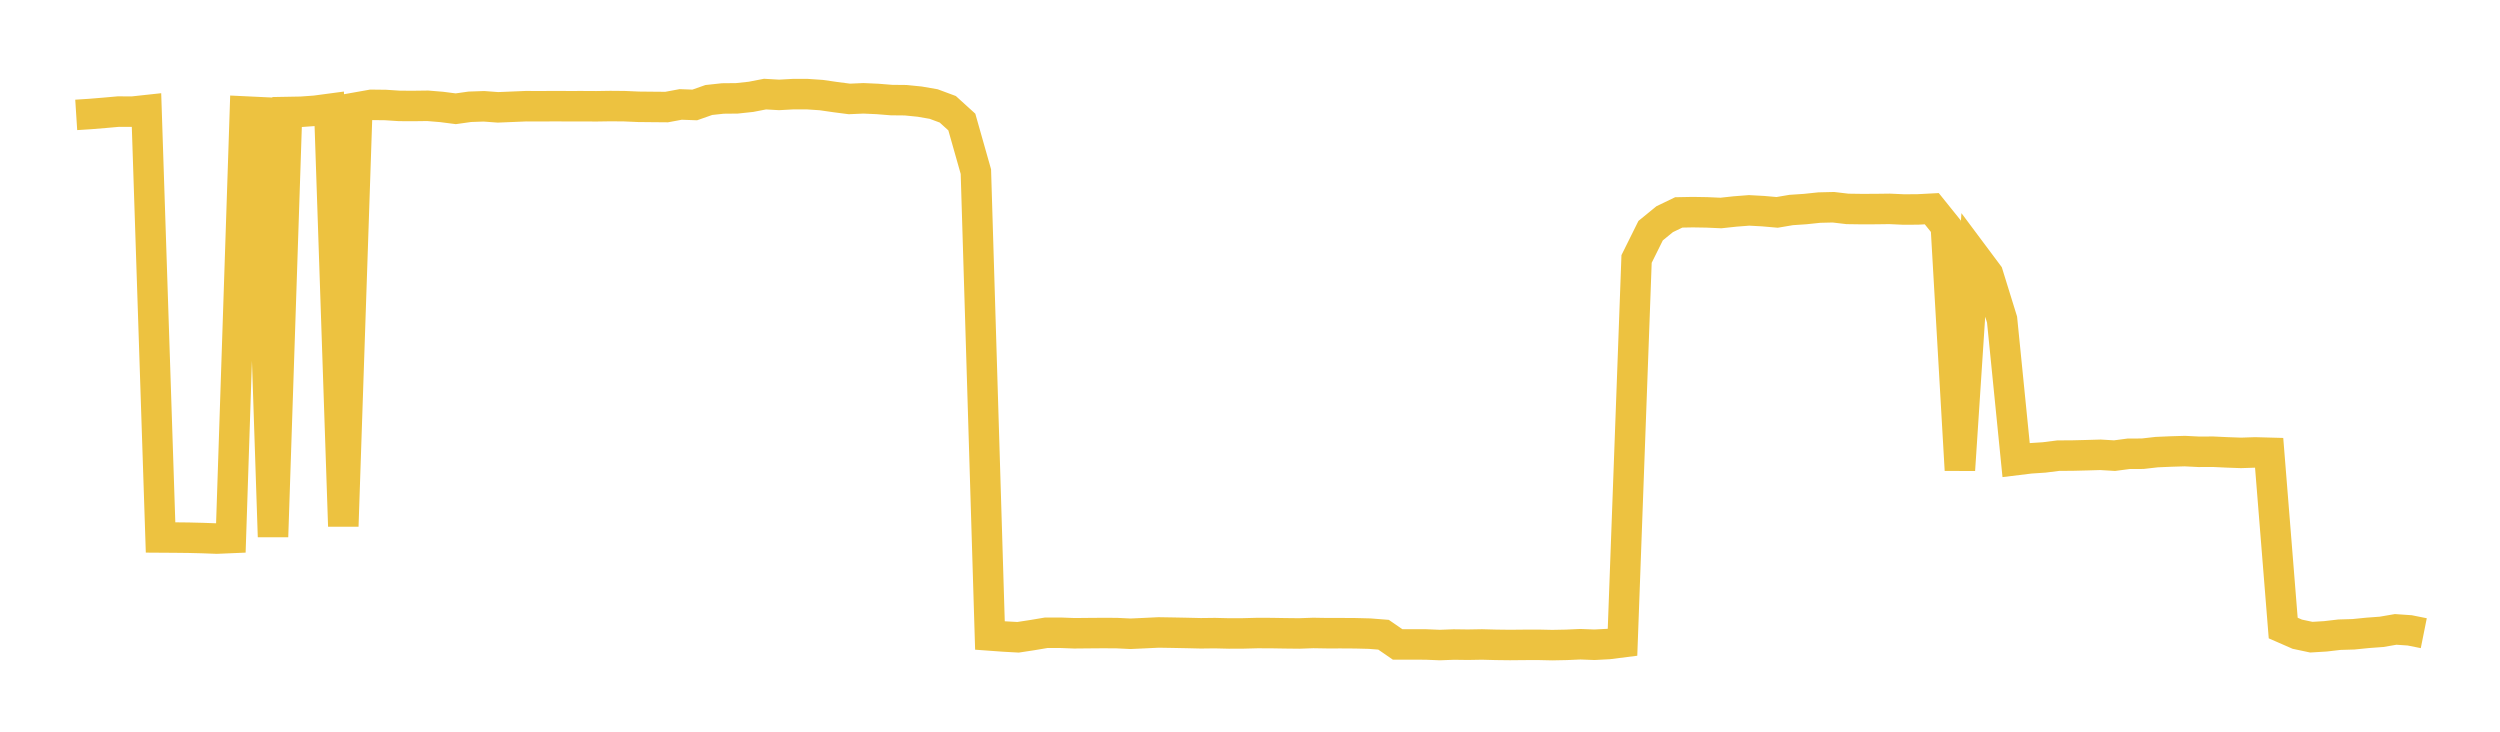 <svg width="164" height="48" xmlns="http://www.w3.org/2000/svg" xmlns:xlink="http://www.w3.org/1999/xlink"><path fill="none" stroke="rgb(237,194,64)" stroke-width="2" d="M5,7.537L5.922,7.478L6.844,7.402L7.766,7.32L8.689,7.325L9.611,7.225L10.533,35.258L11.455,35.264L12.377,35.274L13.299,35.297L14.222,35.331L15.144,35.292L16.066,7.314L16.988,7.358L17.91,35.213L18.832,7.349L19.754,7.332L20.677,7.266L21.599,7.143L22.521,34.522L23.443,7.041L24.365,6.877L25.287,6.888L26.21,6.948L27.132,6.952L28.054,6.94L28.976,7.016L29.898,7.135L30.82,7.005L31.743,6.973L32.665,7.042L33.587,7.004L34.509,6.966L35.431,6.97L36.353,6.964L37.275,6.968L38.198,6.967L39.12,6.972L40.042,6.958L40.964,6.966L41.886,7.006L42.808,7.015L43.731,7.023L44.653,6.851L45.575,6.885L46.497,6.56L47.419,6.46L48.341,6.451L49.263,6.352L50.186,6.173L51.108,6.226L52.03,6.175L52.952,6.175L53.874,6.237L54.796,6.37L55.719,6.49L56.641,6.45L57.563,6.491L58.485,6.565L59.407,6.574L60.329,6.666L61.251,6.826L62.174,7.169L63.096,8.006L64.018,11.257L64.94,41.688L65.862,41.755L66.784,41.806L67.707,41.665L68.629,41.51L69.551,41.508L70.473,41.543L71.395,41.534L72.317,41.527L73.24,41.531L74.162,41.575L75.084,41.533L76.006,41.489L76.928,41.504L77.85,41.522L78.772,41.544L79.695,41.533L80.617,41.555L81.539,41.552L82.461,41.528L83.383,41.53L84.305,41.545L85.228,41.555L86.15,41.523L87.072,41.538L87.994,41.537L88.916,41.543L89.838,41.566L90.76,41.638L91.683,42.274L92.605,42.275L93.527,42.277L94.449,42.315L95.371,42.281L96.293,42.293L97.216,42.277L98.138,42.301L99.06,42.312L99.982,42.303L100.904,42.3L101.826,42.32L102.749,42.302L103.671,42.261L104.593,42.296L105.515,42.248L106.437,42.131L107.359,16.989L108.281,15.131L109.204,14.378L110.126,13.934L111.048,13.917L111.97,13.932L112.892,13.973L113.814,13.873L114.737,13.801L115.659,13.851L116.581,13.932L117.503,13.776L118.425,13.714L119.347,13.617L120.269,13.595L121.192,13.704L122.114,13.717L123.036,13.714L123.958,13.702L124.88,13.744L125.802,13.739L126.725,13.691L127.647,14.837L128.569,30.834L129.491,16.753L130.413,17.988L131.335,20.965L132.257,30.181L133.18,30.068L134.102,30.007L135.024,29.89L135.946,29.885L136.868,29.862L137.79,29.835L138.713,29.89L139.635,29.769L140.557,29.764L141.479,29.659L142.401,29.619L143.323,29.592L144.246,29.638L145.168,29.633L146.09,29.676L147.012,29.709L147.934,29.679L148.856,29.704L149.778,41.199L150.701,41.603L151.623,41.799L152.545,41.743L153.467,41.636L154.389,41.609L155.311,41.516L156.234,41.448L157.156,41.289L158.078,41.352L159,41.537"></path></svg>